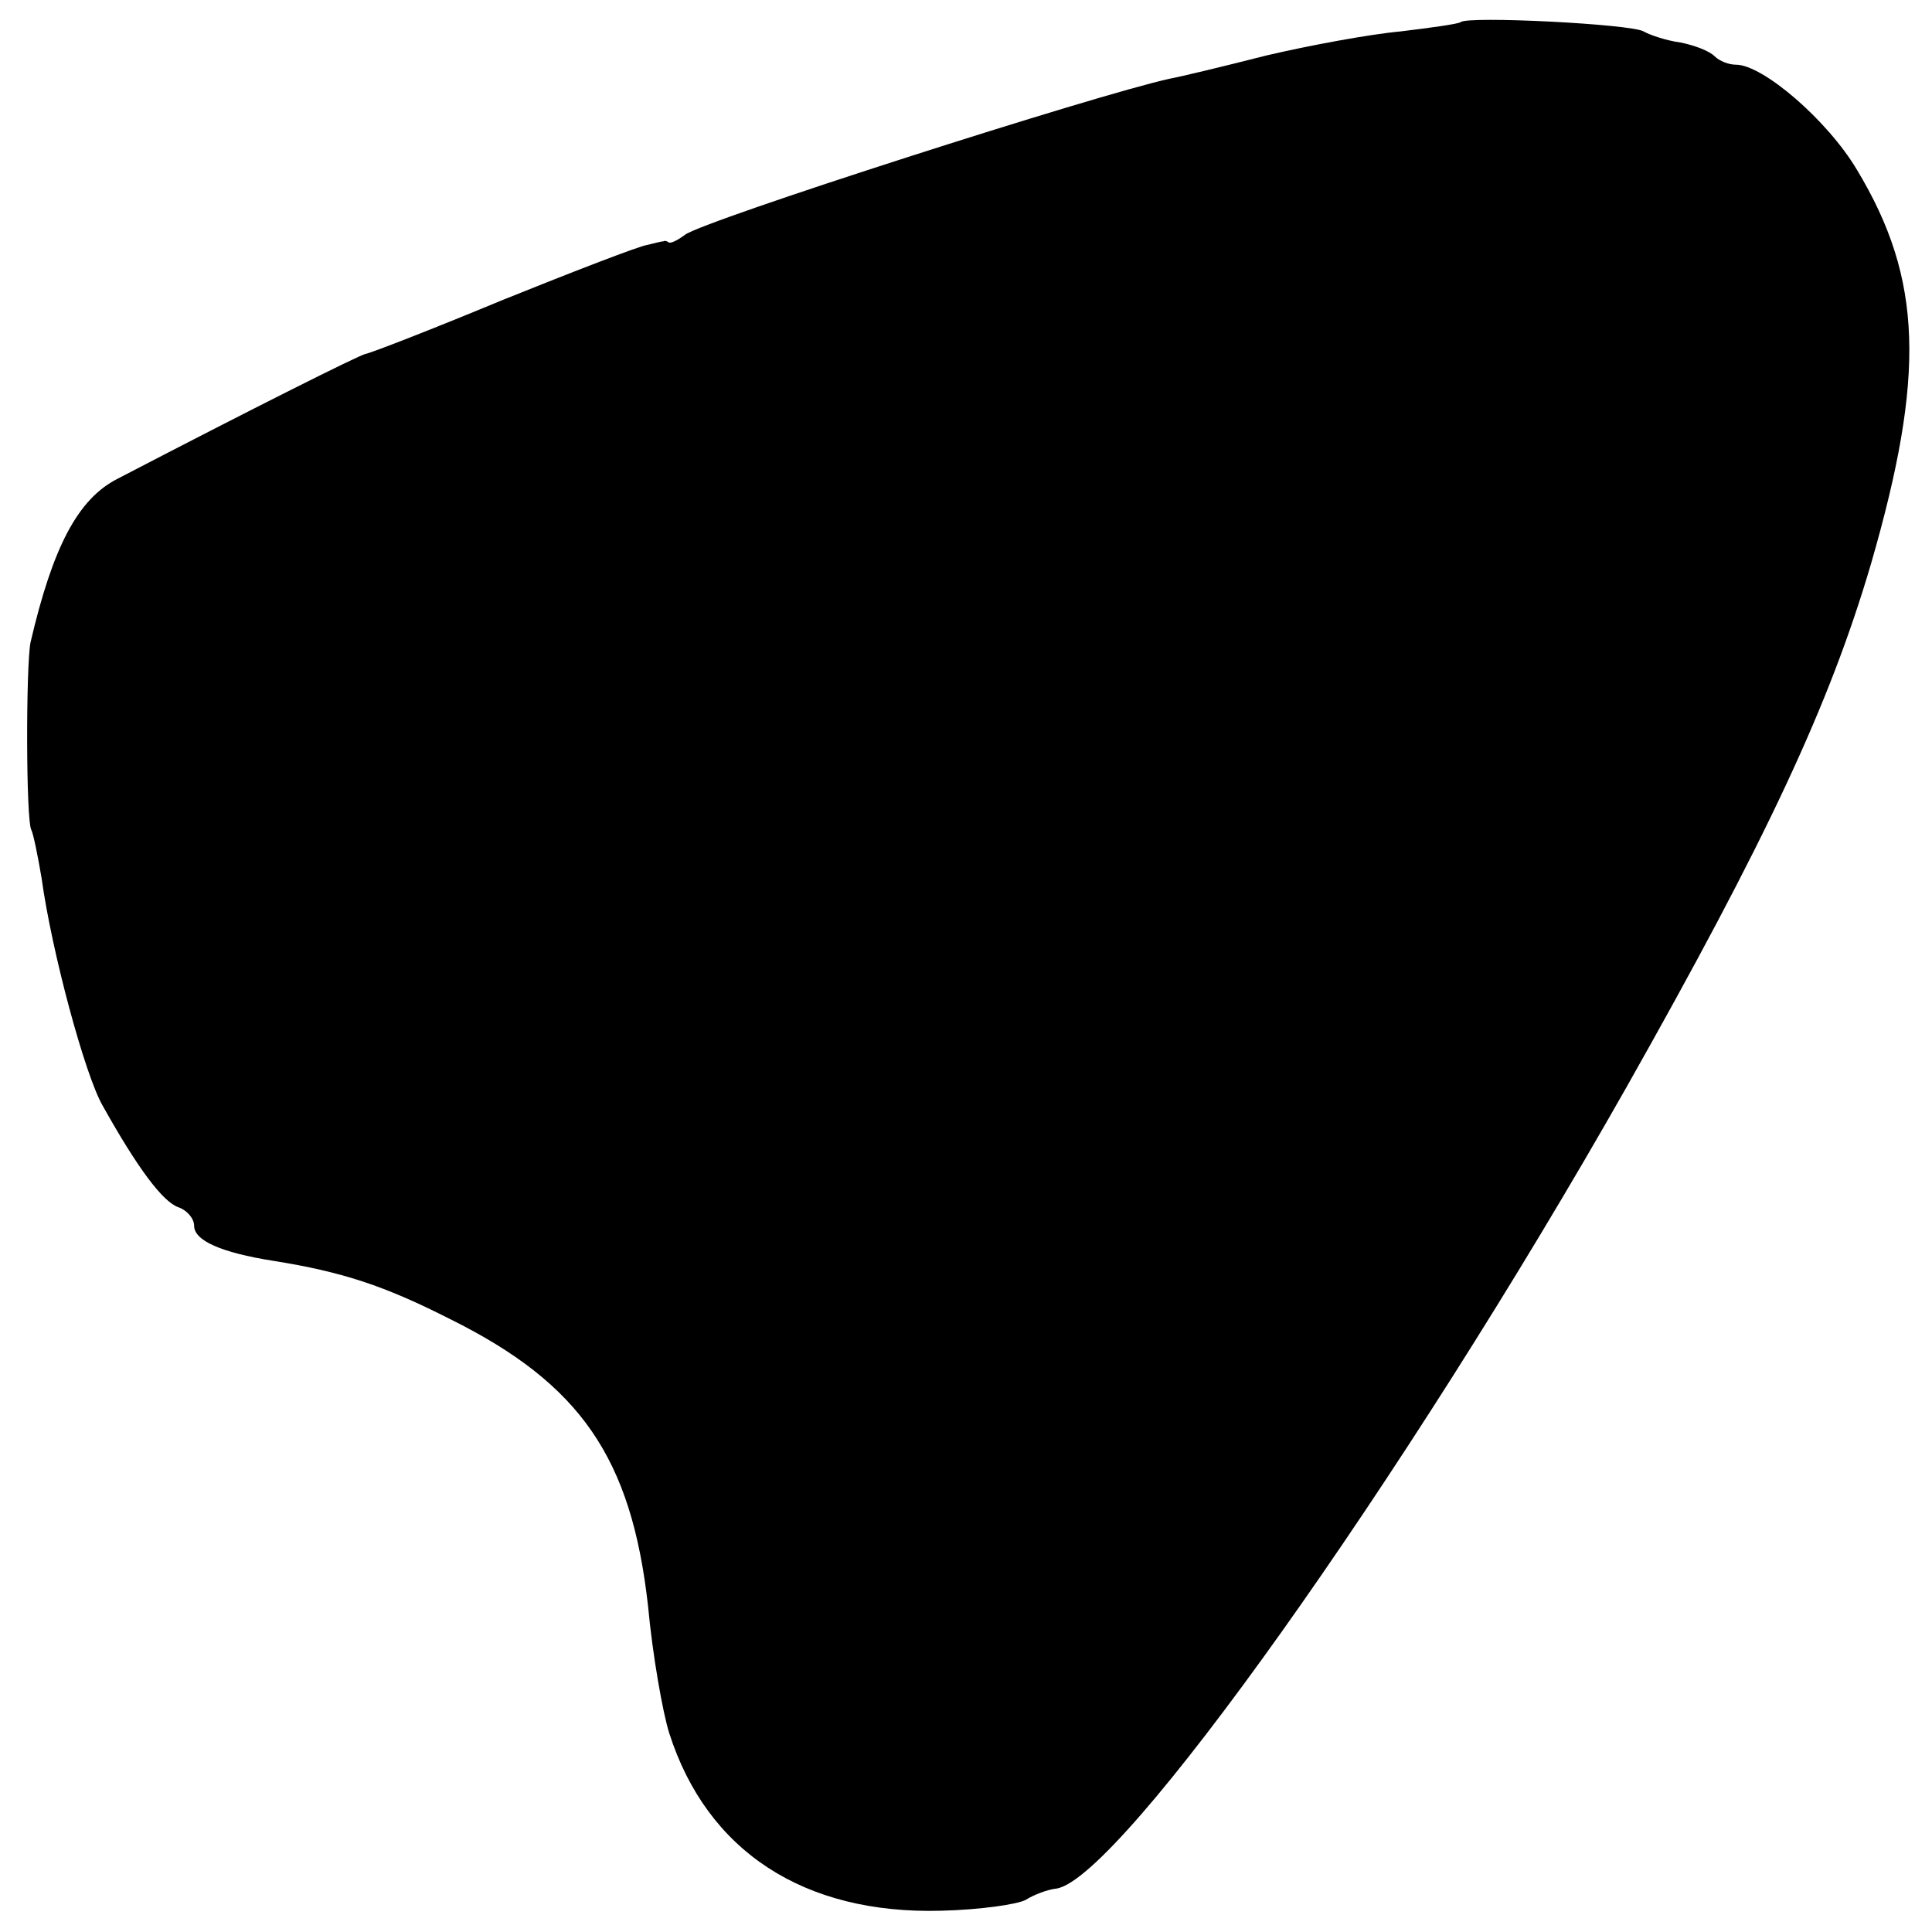 <?xml version="1.0" standalone="no"?>
<!DOCTYPE svg PUBLIC "-//W3C//DTD SVG 20010904//EN"
 "http://www.w3.org/TR/2001/REC-SVG-20010904/DTD/svg10.dtd">
<svg version="1.0" xmlns="http://www.w3.org/2000/svg"
 width="209pt" height="209pt" viewBox="0 0 209 209"
 preserveAspectRatio="xMidYMid meet">
<g transform="translate(0,209) scale(0.1,-0.1)"
fill="#000000" stroke="none">
<path d="M1580 2066 c-3 -2 -32 -6 -65 -10 -33 -3 -98 -15 -145 -26 -47 -12
-93 -23 -104 -25 -79 -17 -506 -154 -525 -169 -8 -6 -16 -10 -18 -8 -1 1 -4 2
-5 1 -2 0 -10 -2 -18 -4 -8 -1 -78 -28 -155 -59 -77 -32 -144 -58 -150 -59 -8
-2 -118 -57 -268 -135 -43 -22 -70 -74 -94 -177 -5 -26 -5 -194 1 -203 2 -4 7
-28 11 -52 11 -80 47 -213 66 -246 38 -68 65 -104 82 -110 9 -3 17 -12 17 -20
0 -16 29 -29 86 -38 75 -12 120 -27 191 -63 141 -70 196 -150 214 -310 5 -54
16 -116 23 -138 41 -128 146 -196 294 -192 42 1 84 7 92 12 8 5 23 11 33 12
69 11 375 441 616 866 152 269 220 414 265 567 59 204 56 308 -15 426 -32 54
-102 114 -131 114 -8 0 -18 4 -23 9 -6 6 -22 12 -37 15 -15 2 -33 8 -40 12
-13 8 -191 17 -198 10z"/>
</g>
</svg>

